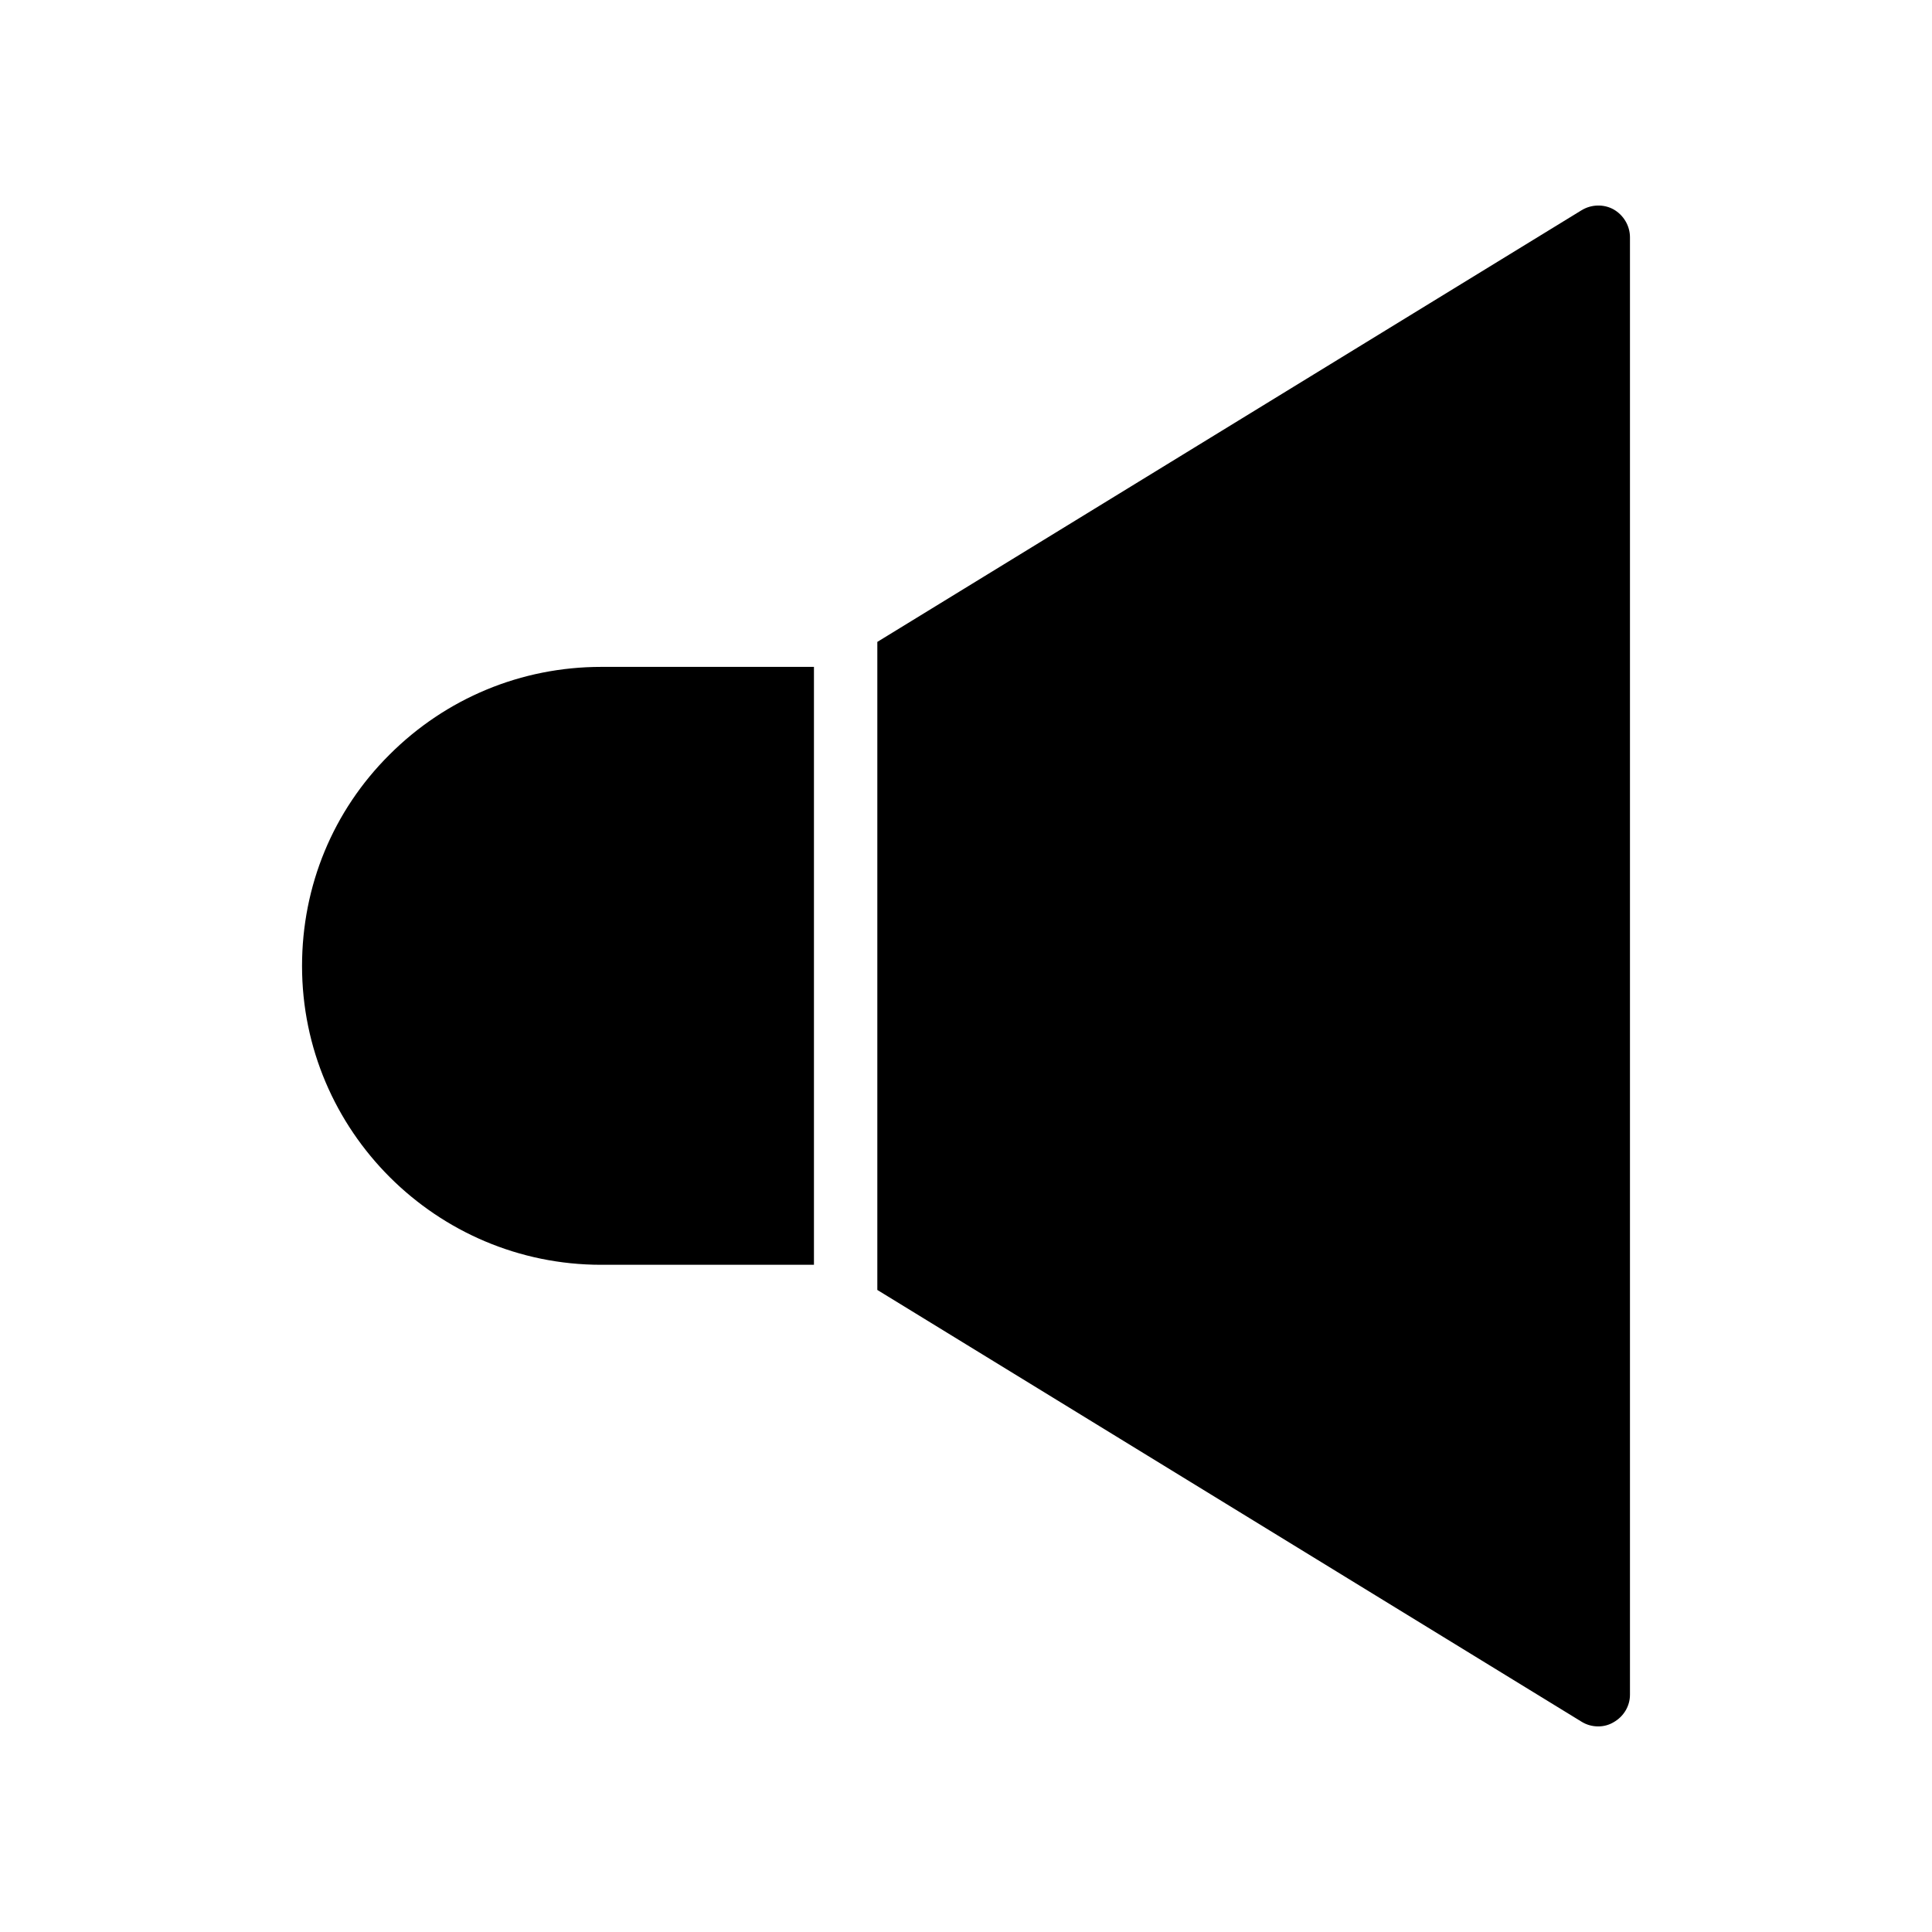 <?xml version="1.0" encoding="UTF-8"?>
<!-- Uploaded to: SVG Repo, www.svgrepo.com, Generator: SVG Repo Mixer Tools -->
<svg fill="#000000" width="800px" height="800px" version="1.1" viewBox="144 144 512 512" xmlns="http://www.w3.org/2000/svg">
 <g>
  <path d="m247.22 343.99c-14.945 14.863-23.176 34.762-23.176 56.008 0 43.664 35.602 79.184 79.266 79.184h56.395v-158.45h-56.395c-21.16 0-41.145 8.312-56.09 23.258z"/>
  <path d="m571.59 199.48c-2.602-1.43-5.879-1.344-8.48 0.25l-186.61 114.38v171.74l186.61 114.41c1.344 0.84 2.856 1.258 4.449 1.258 1.344 0 2.769-0.336 4.031-1.09 2.688-1.512 4.367-4.281 4.367-7.305v-386.25c-0.004-3.023-1.684-5.879-4.367-7.391z"/>
 </g>
</svg>